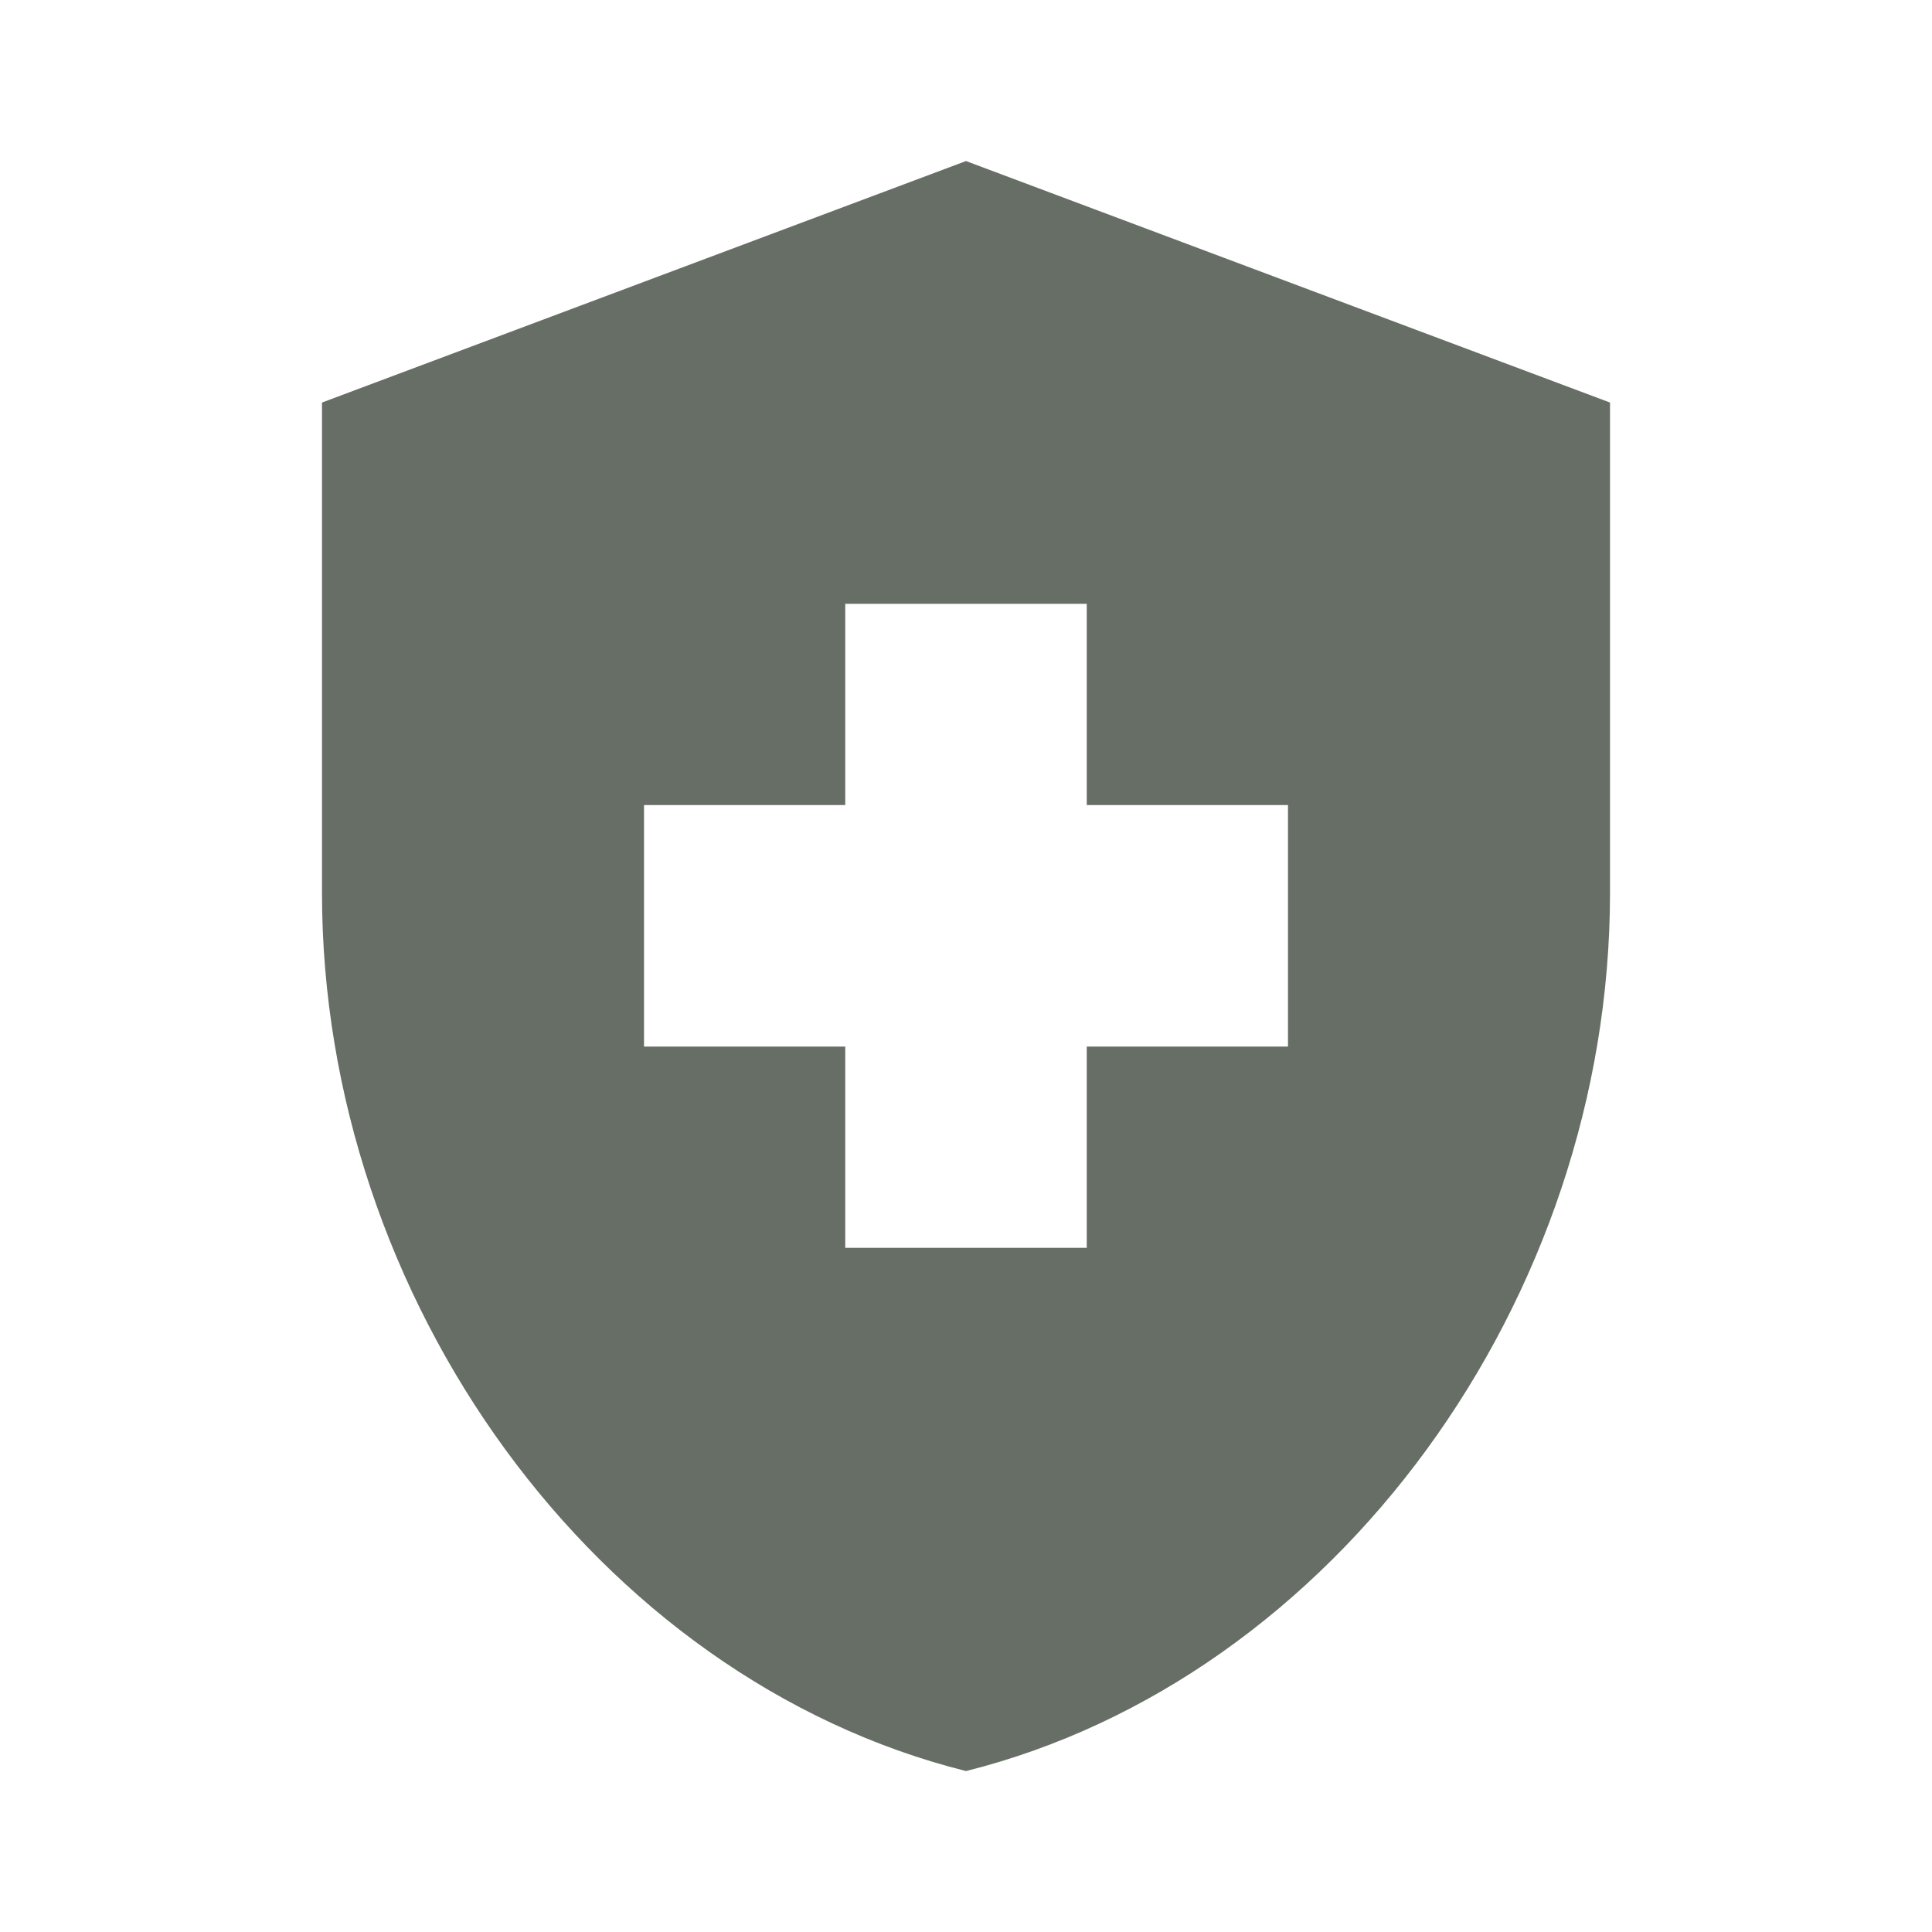 <svg width="50" height="50" viewBox="0 0 50 50" fill="none" xmlns="http://www.w3.org/2000/svg">
<path d="M21.875 27.085H16.667V20.835H21.875V15.626H28.125V20.835H33.333V27.085H28.125V32.293H21.875V27.085ZM25 4.168L8.333 10.418V23.105C8.333 33.626 15.437 43.439 25 45.835C34.562 43.439 41.667 33.626 41.667 23.105V10.418L25 4.168Z" fill="#676E66"/>
</svg>
